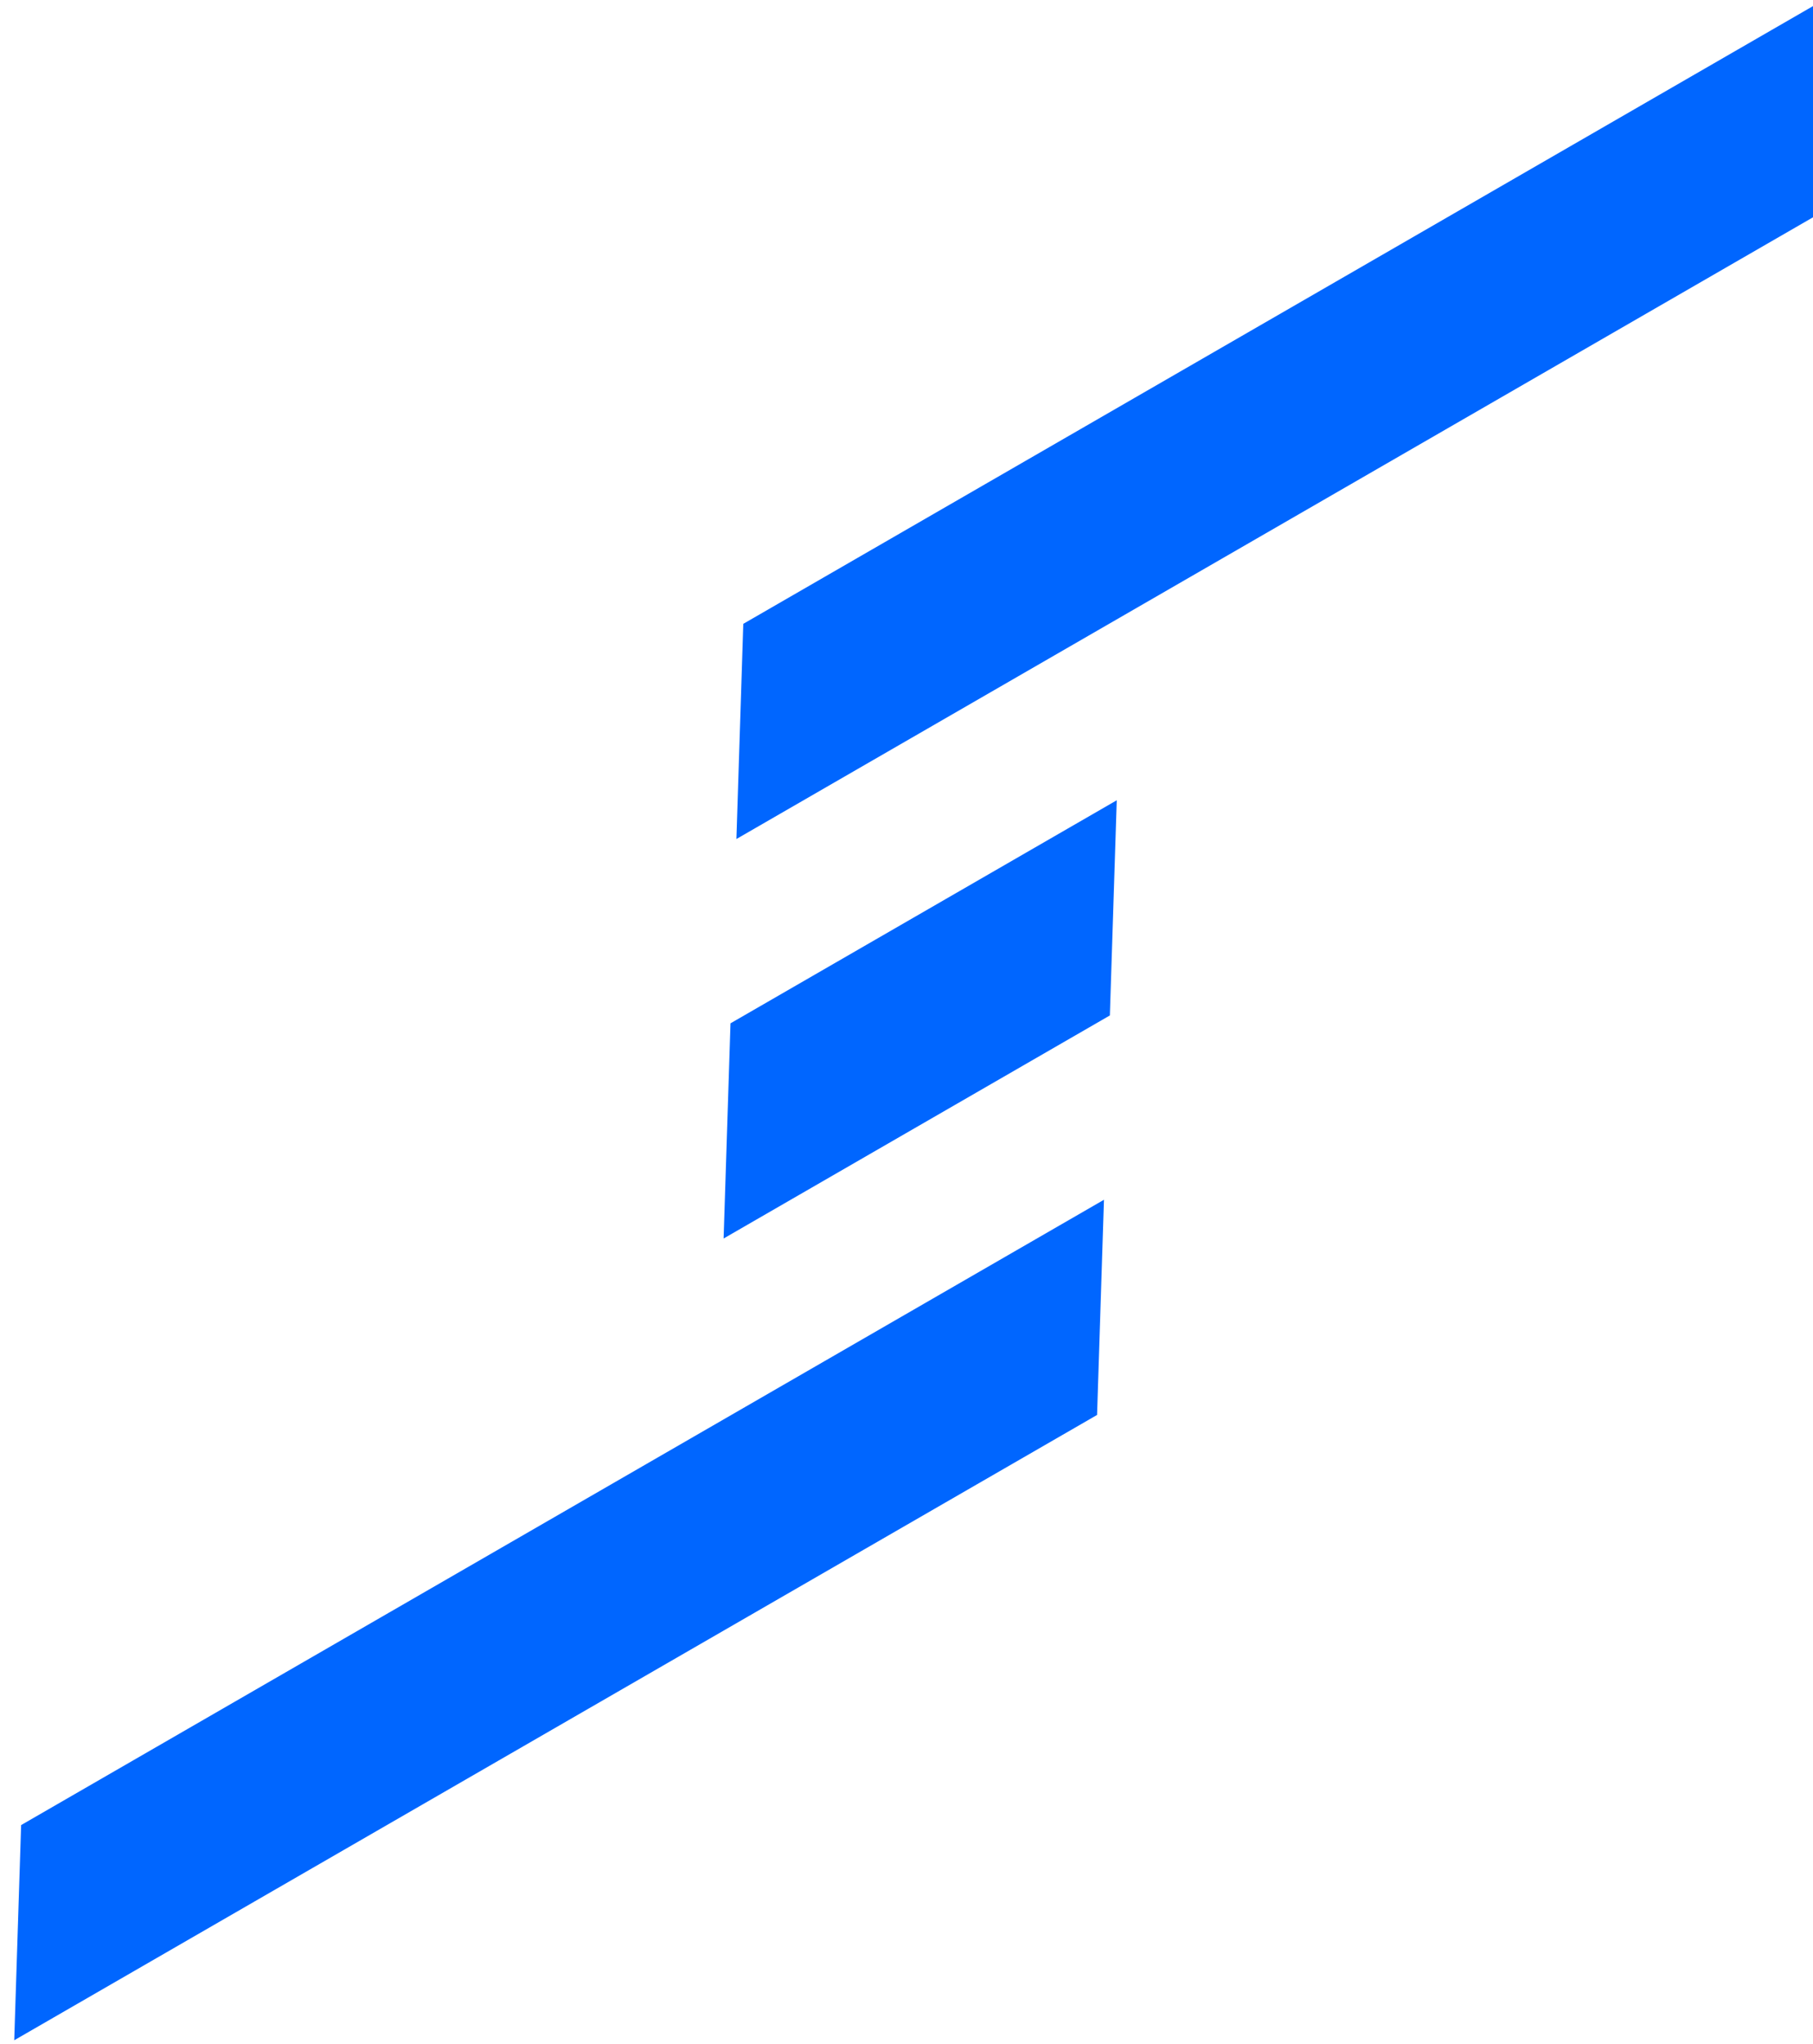 <?xml version="1.0" encoding="UTF-8" standalone="no"?>
<!-- Created with Inkscape (http://www.inkscape.org/) -->

<svg
   width="34.539mm"
   height="38.926mm"
   viewBox="0 0 34.539 38.926"
   version="1.1"
   id="svg1"
   inkscape:version="1.4 (e7c3feb1, 2024-10-09)"
   sodipodi:docname="karogam.svg"
   xml:space="preserve"
   xmlns:inkscape="http://www.inkscape.org/namespaces/inkscape"
   xmlns:sodipodi="http://sodipodi.sourceforge.net/DTD/sodipodi-0.dtd"
   xmlns="http://www.w3.org/2000/svg"
   xmlns:svg="http://www.w3.org/2000/svg"><sodipodi:namedview
     id="namedview1"
     pagecolor="#ffffff"
     bordercolor="#000000"
     borderopacity="0.25"
     inkscape:showpageshadow="2"
     inkscape:pageopacity="0.0"
     inkscape:pagecheckerboard="0"
     inkscape:deskcolor="#d1d1d1"
     inkscape:document-units="mm"
     inkscape:zoom="1.1726752"
     inkscape:cx="-1032.6815"
     inkscape:cy="766.19683"
     inkscape:window-width="1440"
     inkscape:window-height="768"
     inkscape:window-x="0"
     inkscape:window-y="25"
     inkscape:window-maximized="0"
     inkscape:current-layer="layer1"
     showguides="false"><inkscape:page
       x="0"
       y="-3.0351115e-13"
       width="34.539"
       height="38.926"
       id="page1"
       margin="0"
       bleed="0" /></sodipodi:namedview><defs
     id="defs1" /><g
     inkscape:label="Layer 1"
     inkscape:groupmode="layer"
     id="layer1"
     transform="translate(1186.876,-75.534)"><g
       id="g7-7-7-2"
       transform="matrix(0.115,0,0,0.115,-850.837,22.101)"><g
         id="g3-4-8-5-4"
         transform="matrix(1.923,0,0,1.923,-2046.024,380.714)"
         style="fill:#0066ff;fill-opacity:1"><g
           id="g2-1-5-7-8"
           transform="translate(0.626,2.955)"
           style="fill:#0066ff;fill-opacity:1"><rect
             style="fill:#0066ff;fill-opacity:1;stroke-width:1.53;stroke-linecap:round"
             id="rect1-8-8-2-3"
             width="107.716"
             height="18.552"
             x="-457.816"
             y="-134.626"
             transform="matrix(0.866,-0.5,-0.032,0.999,0,0)" /><rect
             style="fill:#0066ff;fill-opacity:1;stroke-width:0.914;stroke-linecap:round"
             id="rect1-4-8-3-9-9"
             width="38.423"
             height="18.552"
             x="-457.816"
             y="-100.184"
             transform="matrix(0.866,-0.5,-0.032,0.999,0,0)" /><rect
             style="fill:#0066ff;fill-opacity:1;stroke-width:1.53;stroke-linecap:round"
             id="rect1-0-3-0-7-0"
             width="107.716"
             height="18.552"
             x="-527.109"
             y="-65.741"
             transform="matrix(0.866,-0.5,-0.032,0.999,0,0)" /></g></g></g></g></svg>
